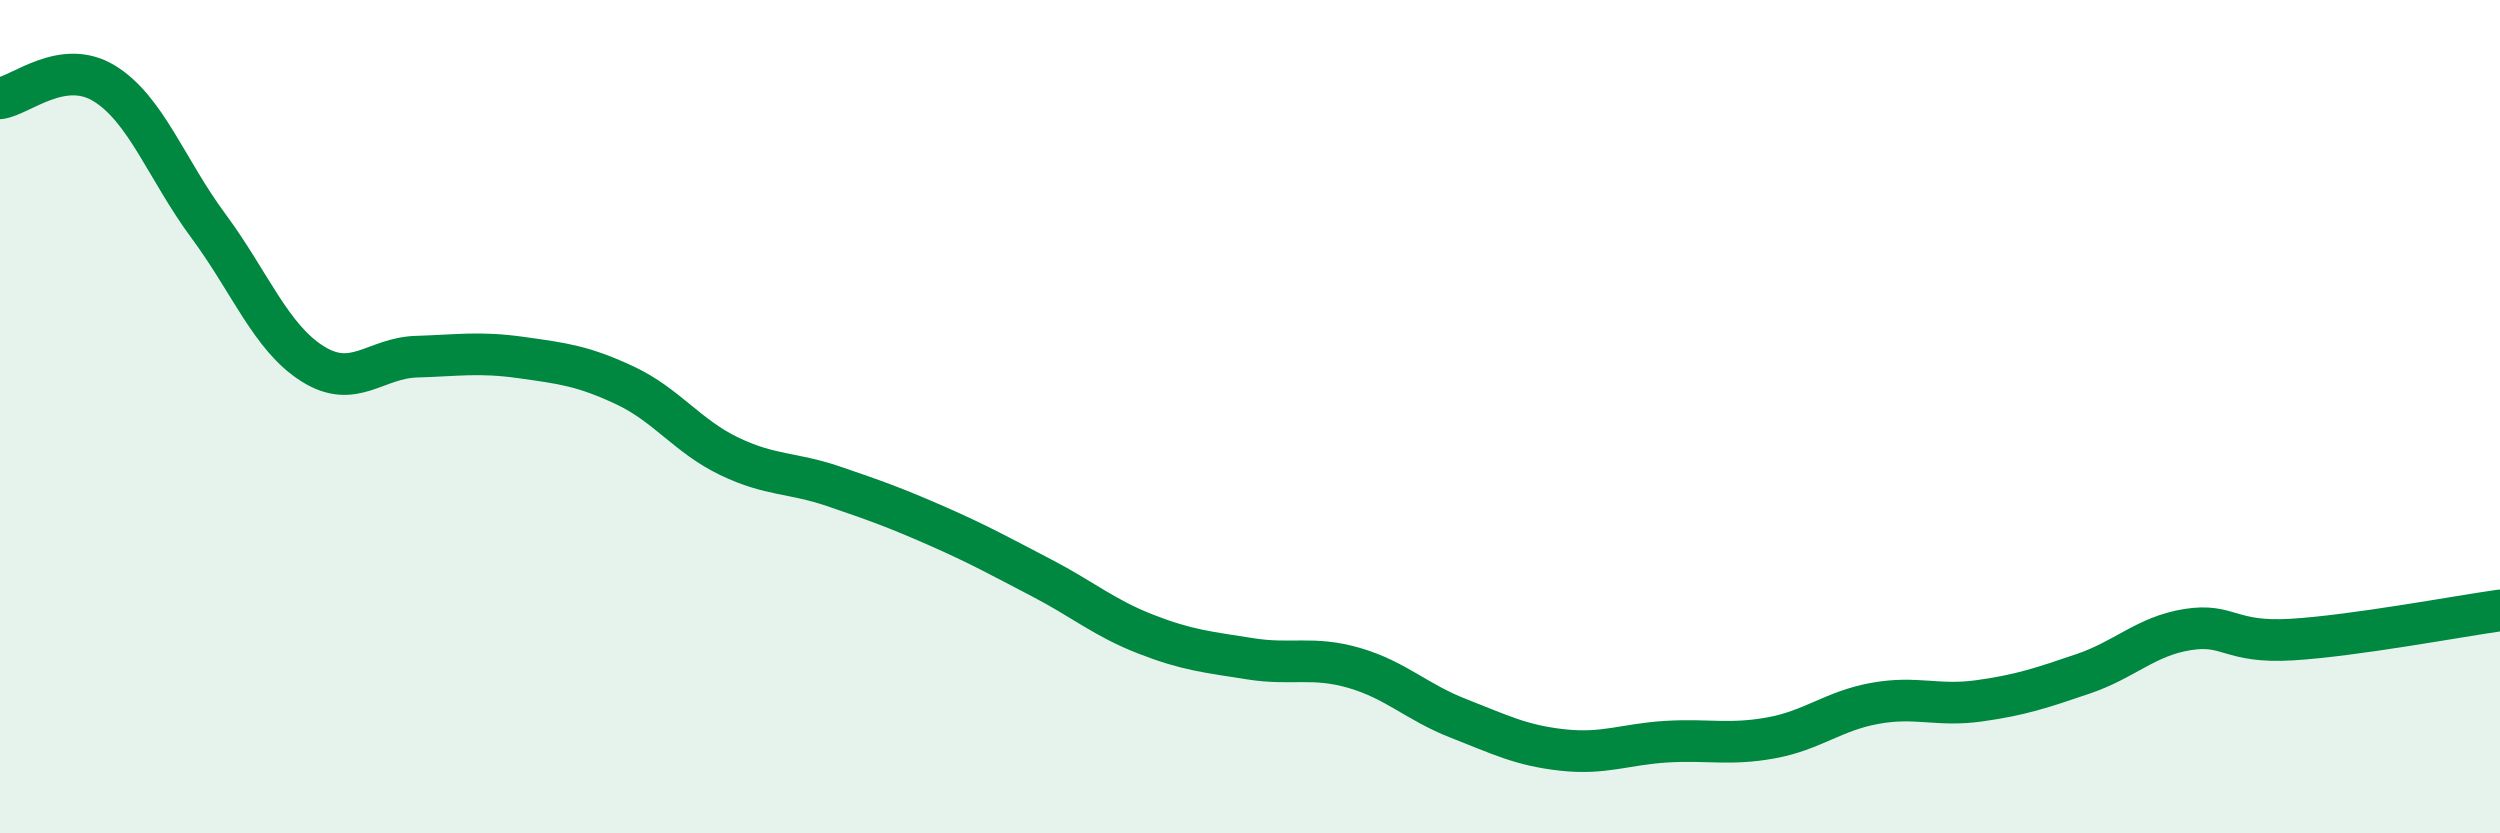 
    <svg width="60" height="20" viewBox="0 0 60 20" xmlns="http://www.w3.org/2000/svg">
      <path
        d="M 0,2.36 C 0.5,2.29 1.5,1.39 2.5,2 C 3.5,2.61 4,4.07 5,5.42 C 6,6.77 6.5,8.1 7.5,8.73 C 8.5,9.36 9,8.59 10,8.56 C 11,8.53 11.5,8.44 12.5,8.58 C 13.5,8.72 14,8.78 15,9.25 C 16,9.72 16.5,10.47 17.5,10.95 C 18.5,11.43 19,11.33 20,11.67 C 21,12.01 21.5,12.19 22.5,12.63 C 23.5,13.07 24,13.35 25,13.87 C 26,14.39 26.5,14.83 27.5,15.22 C 28.5,15.61 29,15.65 30,15.81 C 31,15.97 31.5,15.74 32.5,16.03 C 33.5,16.32 34,16.85 35,17.24 C 36,17.63 36.5,17.89 37.5,18 C 38.5,18.11 39,17.86 40,17.8 C 41,17.74 41.5,17.89 42.5,17.71 C 43.5,17.53 44,17.06 45,16.88 C 46,16.7 46.5,16.96 47.5,16.82 C 48.5,16.68 49,16.51 50,16.17 C 51,15.83 51.5,15.27 52.5,15.11 C 53.5,14.95 53.5,15.44 55,15.35 C 56.5,15.26 59,14.79 60,14.65L60 20L0 20Z"
        fill="#008740"
        opacity="0.1"
        stroke-linecap="round"
        stroke-linejoin="round"
      />
      <path
        d="M 0,2.36 C 0.5,2.29 1.5,1.39 2.5,2 C 3.5,2.61 4,4.07 5,5.42 C 6,6.77 6.5,8.1 7.5,8.73 C 8.5,9.36 9,8.59 10,8.56 C 11,8.53 11.5,8.44 12.5,8.58 C 13.5,8.72 14,8.78 15,9.25 C 16,9.72 16.5,10.47 17.5,10.95 C 18.5,11.43 19,11.33 20,11.67 C 21,12.01 21.5,12.19 22.5,12.63 C 23.5,13.07 24,13.35 25,13.87 C 26,14.39 26.5,14.83 27.5,15.22 C 28.5,15.61 29,15.65 30,15.81 C 31,15.97 31.5,15.74 32.5,16.03 C 33.5,16.32 34,16.85 35,17.24 C 36,17.63 36.5,17.89 37.5,18 C 38.5,18.11 39,17.86 40,17.8 C 41,17.74 41.5,17.89 42.5,17.71 C 43.5,17.53 44,17.06 45,16.88 C 46,16.7 46.5,16.96 47.5,16.82 C 48.5,16.68 49,16.51 50,16.17 C 51,15.83 51.5,15.27 52.5,15.11 C 53.5,14.95 53.5,15.44 55,15.35 C 56.5,15.26 59,14.79 60,14.65"
        stroke="#008740"
        stroke-width="1"
        fill="none"
        stroke-linecap="round"
        stroke-linejoin="round"
      />
    </svg>
  